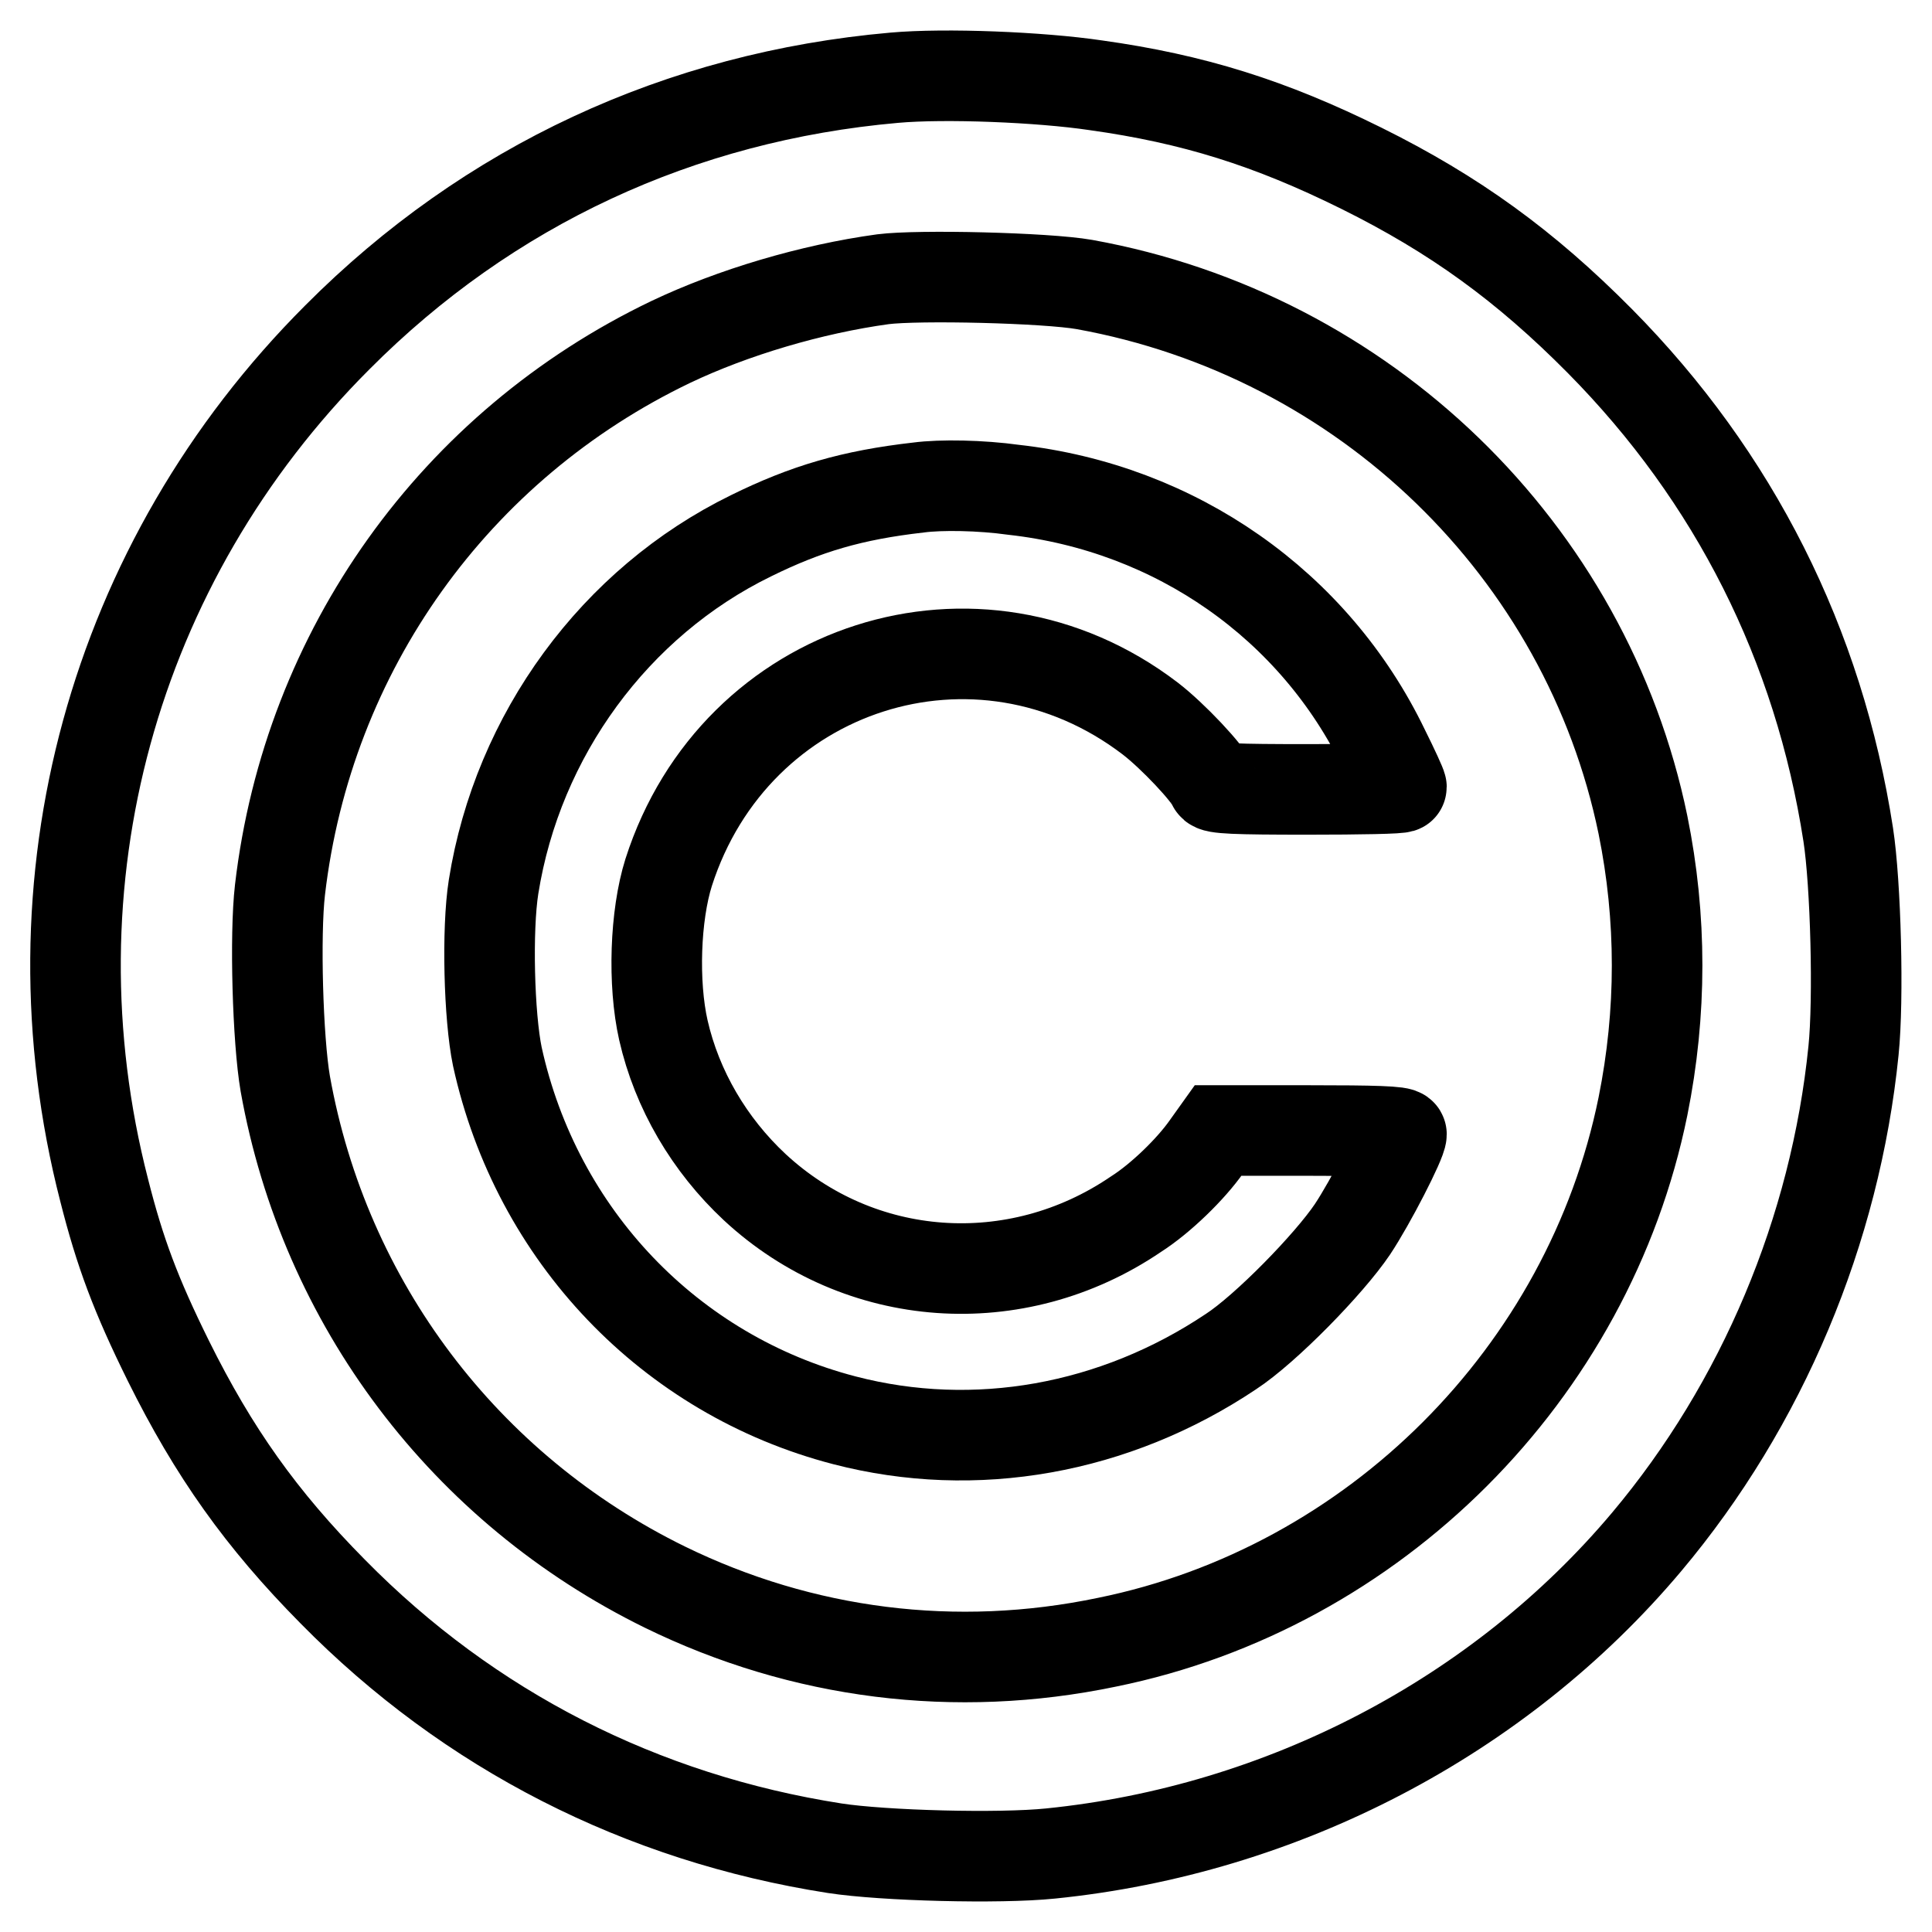 <?xml version="1.0" encoding="utf-8"?>
<!-- Svg Vector Icons : http://www.onlinewebfonts.com/icon -->
<!DOCTYPE svg PUBLIC "-//W3C//DTD SVG 1.1//EN" "http://www.w3.org/Graphics/SVG/1.1/DTD/svg11.dtd">
<svg version="1.1" xmlns="http://www.w3.org/2000/svg" xmlns:xlink="http://www.w3.org/1999/xlink" x="0px" y="0px" viewBox="0 0 256 256" enable-background="new 0 0 256 256" xml:space="preserve">
<g><g><g><path stroke-width="12" fill-opacity="0" stroke="#000000"  d="M118.5,10.3c-28.4,2.5-53.8,14.3-73.8,34.4c-29.8,29.8-41.4,72.2-30.9,113c2.1,8.3,4.2,13.9,8.5,22.6c6,12.1,12.3,21,21.8,30.6c18.1,18.4,40.9,30,66.5,34c6.5,1,21.8,1.4,28.6,0.7c30.7-3.1,59.5-18.1,79-41.3c15.3-18.2,25-41.3,27.4-65.1c0.7-6.8,0.3-22.1-0.7-28.6C241,85.4,229.8,63.2,212,45.2c-9.9-10-19.3-16.8-31.6-22.9c-12.1-6-22.3-9.2-35.2-11C137.8,10.2,125.2,9.7,118.5,10.3z M143.7,37.7c37.1,6.7,66.5,35.2,74,71.6c2.5,12.3,2.5,24.9,0,37.3c-7.2,35.4-35.6,63.8-71,71c-20.1,4.2-40.4,1.6-58.6-7.3c-26.5-13-45.1-37.6-50.3-66.7c-1-5.8-1.4-19.7-0.7-25.7c3.7-31.7,23.2-58.9,51.8-72.6c8.2-3.9,18.6-7,28.1-8.3C121.7,36.4,138.6,36.8,143.7,37.7z"/><path stroke-width="12" fill-opacity="0" stroke="#000000"  d="M121.7,64.6c-8.8,1-14.9,2.8-22.2,6.4c-18,8.8-30.9,26.4-34.1,46.5c-0.9,5.7-0.6,17.2,0.5,22.5c5.2,23.7,22.9,42.2,46,48.2c17.3,4.5,35.8,1.2,51.2-9.1c4.6-3,13-11.6,16.1-16.2c2.4-3.6,6.5-11.6,6.5-12.6c0-0.4-3.7-0.5-12.1-0.5h-12.2l-1.5,2.1c-2.1,3-6.1,6.9-9.4,9c-15.9,10.8-36.6,9.3-50.5-3.6c-6-5.6-10.3-12.9-12.1-20.8c-1.4-6.2-1.1-15.2,0.7-20.9c8.8-27.5,41-37.8,63.8-20.4c3,2.3,7.7,7.3,8.3,8.8c0.2,0.5,3,0.6,12.6,0.6c6.8,0,12.4-0.1,12.4-0.3c0-0.2-1-2.4-2.3-5c-9.2-19.1-27.6-32-49.1-34.4C130,64.3,124.7,64.2,121.7,64.6z"/></g></g></g>
</svg>